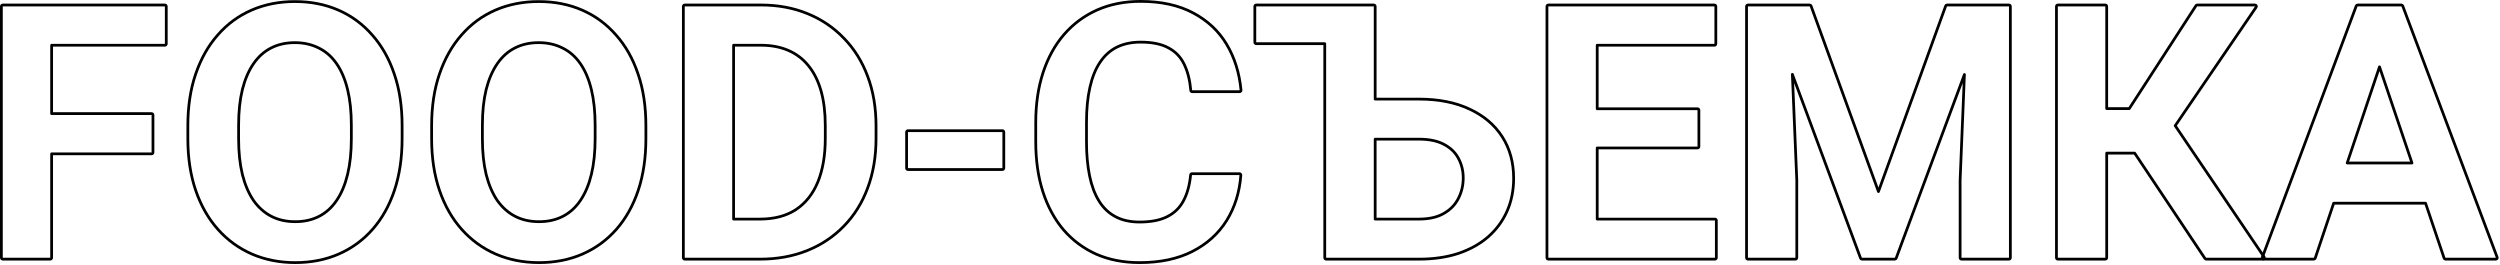 <?xml version="1.0" encoding="UTF-8"?> <svg xmlns="http://www.w3.org/2000/svg" width="905" height="96" viewBox="0 0 905 96" fill="none"> <path d="M857.625 1.812H853.438C853.229 1.812 853.042 1.942 852.969 2.138L818.969 93.138C818.912 93.291 818.933 93.463 819.027 93.597C819.12 93.732 819.274 93.812 819.438 93.812H837.625C837.84 93.812 838.031 93.675 838.099 93.472L844.789 73.562H878.054L884.776 93.472C884.845 93.676 885.035 93.812 885.25 93.812H903.5C903.664 93.812 903.818 93.732 903.911 93.597C904.004 93.462 904.026 93.29 903.968 93.137L869.781 2.137C869.707 1.942 869.521 1.812 869.312 1.812H865.062H857.625ZM861.381 24.186L873.137 59H849.683L861.381 24.186Z" stroke="black" stroke-linejoin="round"></path> <path d="M762.625 2.312C762.625 2.036 762.401 1.812 762.125 1.812H744.938C744.661 1.812 744.438 2.036 744.438 2.312V93.312C744.438 93.589 744.661 93.812 744.938 93.812H762.125C762.401 93.812 762.625 93.589 762.625 93.312V55.438H772.755L798.209 93.59C798.302 93.729 798.458 93.812 798.625 93.812H819.188C819.373 93.812 819.542 93.71 819.629 93.547C819.716 93.383 819.705 93.185 819.602 93.032L787.421 45.506L816.725 2.594C816.83 2.441 816.841 2.243 816.755 2.079C816.668 1.915 816.498 1.812 816.312 1.812H795.375C795.206 1.812 795.048 1.898 794.955 2.041L770.791 39.312H762.625V2.312Z" stroke="black" stroke-linejoin="round"></path> <path d="M650.437 65.229L648.839 26.908L673.531 93.486C673.604 93.682 673.791 93.812 674 93.812H685.938C686.146 93.812 686.333 93.683 686.406 93.487L711.121 26.973L709.563 65.23C709.563 65.236 709.562 65.243 709.562 65.25V93.312C709.562 93.589 709.786 93.812 710.062 93.812H727.25C727.526 93.812 727.75 93.589 727.75 93.312V2.312C727.75 2.036 727.526 1.812 727.25 1.812H719.75H712.625H704.812C704.602 1.812 704.414 1.944 704.342 2.142L679.999 69.346L655.595 2.142C655.523 1.944 655.335 1.812 655.125 1.812H647.312H640.25H632.75C632.474 1.812 632.25 2.036 632.25 2.312V93.312C632.25 93.589 632.474 93.812 632.75 93.812H649.938C650.214 93.812 650.438 93.589 650.438 93.312V65.25C650.438 65.243 650.437 65.236 650.437 65.229Z" stroke="black" stroke-linejoin="round"></path> <path d="M621.312 79.812C621.312 79.536 621.089 79.312 620.812 79.312H578.188V53.562H614.5C614.776 53.562 615 53.339 615 53.062V39.875C615 39.599 614.776 39.375 614.5 39.375H578.188V16.375H620.625C620.901 16.375 621.125 16.151 621.125 15.875V2.312C621.125 2.036 620.901 1.812 620.625 1.812H577.688H572.438H560.5C560.224 1.812 560 2.036 560 2.312V93.312C560 93.589 560.224 93.812 560.5 93.812H572.438H577.688H620.812C621.089 93.812 621.312 93.589 621.312 93.312V79.812Z" stroke="black" stroke-linejoin="round"></path> <path d="M454.25 15.312C454.25 15.589 454.474 15.812 454.75 15.812H479.562V93.312C479.562 93.589 479.786 93.812 480.062 93.812H513.625C518.959 93.812 523.743 93.12 527.969 91.725L527.973 91.723C532.193 90.289 535.794 88.279 538.766 85.689L538.769 85.687C541.739 83.057 544.011 79.956 545.583 76.389C547.155 72.819 547.938 68.874 547.938 64.562C547.938 58.813 546.562 53.779 543.795 49.479C541.031 45.183 537.079 41.853 531.962 39.484C526.839 37.071 520.721 35.875 513.625 35.875H497.812V2.312C497.812 2.036 497.589 1.812 497.312 1.812H486.438H480.062H454.75C454.474 1.812 454.25 2.036 454.25 2.312V15.312ZM497.812 79.312V50.375H513.625C517.364 50.375 520.38 51.013 522.702 52.254L522.705 52.255C525.084 53.505 526.819 55.187 527.933 57.296L527.933 57.296L527.936 57.303C529.101 59.432 529.688 61.806 529.688 64.438C529.688 67.111 529.101 69.574 527.931 71.833L527.928 71.839C526.809 74.077 525.069 75.882 522.688 77.254L522.685 77.256C520.367 78.615 517.358 79.312 513.625 79.312H497.812Z" stroke="black" stroke-linejoin="round"></path> <path d="M431.5 62.875C431.243 62.875 431.027 63.07 431.002 63.326C430.632 67.112 429.75 70.251 428.374 72.76L428.371 72.765C427.046 75.255 425.102 77.14 422.526 78.428L422.524 78.429C419.992 79.715 416.661 80.375 412.5 80.375C409.106 80.375 406.211 79.721 403.798 78.434C401.38 77.144 399.402 75.27 397.862 72.798C396.317 70.318 395.168 67.272 394.427 63.65C393.685 60.023 393.312 55.911 393.312 51.312V44.25C393.312 39.444 393.727 35.233 394.55 31.611L394.55 31.61C395.374 27.946 396.603 24.925 398.226 22.531L398.229 22.527C399.85 20.095 401.869 18.281 404.285 17.073C406.746 15.863 409.605 15.25 412.875 15.25C417.118 15.25 420.463 15.951 422.947 17.313L422.947 17.314L422.955 17.318C425.486 18.643 427.368 20.585 428.613 23.155L428.612 23.155L428.615 23.161C429.914 25.758 430.735 28.943 431.064 32.731C431.087 32.989 431.303 33.188 431.562 33.188H448.75C448.891 33.188 449.025 33.128 449.12 33.024C449.215 32.92 449.261 32.781 449.248 32.64C448.658 26.409 446.93 20.877 444.054 16.056C441.172 11.224 437.124 7.433 431.923 4.684C426.708 1.886 420.351 0.5 412.875 0.5C407.106 0.5 401.869 1.532 397.173 3.605L397.172 3.606C392.521 5.677 388.524 8.638 385.185 12.485L385.185 12.485C381.886 16.291 379.355 20.893 377.587 26.282C375.818 31.673 374.938 37.706 374.938 44.375V51.312C374.938 57.98 375.797 64.012 377.524 69.403L377.524 69.404C379.25 74.75 381.738 79.351 384.993 83.198L384.997 83.203C388.295 87.008 392.25 89.947 396.857 92.019L396.863 92.021C401.517 94.052 406.733 95.062 412.5 95.062C419.975 95.062 426.37 93.719 431.665 91.008C436.949 88.302 441.081 84.576 444.049 79.828L444.05 79.826C447.013 75.043 448.722 69.568 449.186 63.413C449.197 63.274 449.149 63.137 449.054 63.035C448.959 62.933 448.827 62.875 448.688 62.875H431.5Z" stroke="black" stroke-linejoin="round"></path> <path d="M363.375 47.812C363.375 47.536 363.151 47.312 362.875 47.312H328.688C328.411 47.312 328.188 47.536 328.188 47.812V60.875C328.188 61.151 328.411 61.375 328.688 61.375H362.875C363.151 61.375 363.375 61.151 363.375 60.875V47.812Z" stroke="black" stroke-linejoin="round"></path> <path d="M255.438 93.812H265.062H275.062C281.326 93.812 287.036 92.782 292.186 90.714C297.332 88.647 301.766 85.692 305.484 81.848C309.243 78.004 312.113 73.402 314.094 68.049C316.117 62.653 317.125 56.676 317.125 50.125V45.562C317.125 38.97 316.117 32.993 314.093 27.637C312.113 22.286 309.244 17.684 305.484 13.84C301.768 9.955 297.355 6.979 292.251 4.912C287.184 2.843 281.577 1.812 275.438 1.812H265.062H255.062H247.875C247.599 1.812 247.375 2.036 247.375 2.312V93.312C247.375 93.589 247.599 93.812 247.875 93.812H255.438ZM265.562 79.312V16.375H275.438C279.215 16.375 282.54 17.011 285.425 18.271C288.31 19.53 290.723 21.376 292.672 23.812L292.675 23.816C294.667 26.255 296.18 29.274 297.207 32.887C298.233 36.499 298.75 40.681 298.75 45.438V50.125C298.75 56.286 297.84 61.551 296.038 65.934C294.238 70.269 291.591 73.581 288.1 75.895C284.616 78.163 280.279 79.312 275.062 79.312H265.562Z" stroke="black" stroke-linejoin="round"></path> <path d="M231.036 68.909L231.037 68.908C232.89 63.349 233.812 57.106 233.812 50.188V45.5C233.812 38.539 232.869 32.296 230.973 26.776C229.121 21.264 226.466 16.558 223 12.669C219.577 8.74 215.497 5.738 210.763 3.667C206.026 1.594 200.769 0.562 195 0.562C189.313 0.562 184.078 1.595 179.301 3.666L179.3 3.667C174.565 5.738 170.484 8.741 167.061 12.671C163.638 16.559 160.983 21.263 159.09 26.775C157.194 32.295 156.25 38.539 156.25 45.5V50.188C156.25 57.108 157.194 63.351 159.089 68.911L159.09 68.912C160.984 74.426 163.661 79.132 167.127 83.02C170.591 86.907 174.691 89.887 179.425 91.958L179.426 91.959C184.203 94.03 189.438 95.062 195.125 95.062C200.894 95.062 206.151 94.031 210.888 91.958C215.622 89.887 219.702 86.906 223.125 83.018C226.549 79.129 229.185 74.423 231.036 68.909ZM214.076 32.43L214.077 32.431C214.982 36.133 215.438 40.446 215.438 45.375V50.188C215.438 55.074 214.982 59.388 214.076 63.133C213.171 66.878 211.838 70.028 210.087 72.593L210.086 72.595C208.379 75.114 206.274 77.013 203.771 78.306C201.268 79.597 198.39 80.25 195.125 80.25C191.86 80.25 188.982 79.597 186.479 78.306C183.974 77.013 181.826 75.112 180.035 72.589C178.285 70.024 176.932 66.874 175.985 63.13C175.08 59.386 174.625 55.073 174.625 50.188V45.375C174.625 40.447 175.081 36.135 175.985 32.433C176.932 28.687 178.286 25.558 180.036 23.035C181.785 20.512 183.891 18.634 186.352 17.383L186.354 17.382C188.857 16.09 191.735 15.438 195 15.438C198.222 15.438 201.102 16.09 203.649 17.383L203.649 17.383L203.654 17.386C206.197 18.637 208.342 20.516 210.089 23.035C211.838 25.557 213.171 28.684 214.076 32.43Z" stroke="black" stroke-linejoin="round"></path> <path d="M142.786 68.909L142.787 68.908C144.64 63.349 145.562 57.106 145.562 50.188V45.5C145.562 38.539 144.619 32.296 142.723 26.776C140.871 21.264 138.216 16.558 134.75 12.669C131.327 8.74 127.247 5.738 122.513 3.667C117.776 1.594 112.519 0.562 106.75 0.562C101.063 0.562 95.828 1.595 91.051 3.666L91.05 3.667C86.315 5.738 82.234 8.741 78.811 12.671C75.388 16.559 72.733 21.263 70.84 26.775C68.944 32.295 68 38.539 68 45.5V50.188C68 57.108 68.944 63.351 70.839 68.911L70.84 68.912C72.734 74.426 75.411 79.132 78.877 83.02C82.341 86.907 86.441 89.887 91.175 91.958L91.176 91.959C95.953 94.03 101.188 95.062 106.875 95.062C112.644 95.062 117.901 94.031 122.638 91.958C127.372 89.887 131.452 86.906 134.875 83.018C138.299 79.129 140.935 74.423 142.786 68.909ZM125.826 32.43L125.827 32.431C126.732 36.133 127.188 40.446 127.188 45.375V50.188C127.188 55.074 126.732 59.388 125.826 63.133C124.921 66.878 123.588 70.028 121.837 72.593L121.836 72.595C120.129 75.114 118.024 77.013 115.521 78.306C113.018 79.597 110.14 80.25 106.875 80.25C103.61 80.25 100.732 79.597 98.229 78.306C95.724 77.013 93.576 75.112 91.785 72.589C90.035 70.024 88.682 66.874 87.735 63.13C86.831 59.386 86.375 55.073 86.375 50.188V45.375C86.375 40.447 86.831 36.135 87.735 32.433C88.682 28.687 90.036 25.558 91.786 23.035C93.535 20.512 95.641 18.634 98.102 17.383L98.104 17.382C100.607 16.09 103.485 15.438 106.75 15.438C109.972 15.438 112.852 16.09 115.399 17.383L115.399 17.383L115.404 17.386C117.947 18.637 120.092 20.516 121.839 23.035C123.588 25.557 124.921 28.684 125.826 32.43Z" stroke="black" stroke-linejoin="round"></path> <path d="M18.688 93.312V55.688H54.875C55.151 55.688 55.375 55.464 55.375 55.188V41.625C55.375 41.349 55.151 41.125 54.875 41.125H18.688V16.375H59.688C59.964 16.375 60.188 16.151 60.188 15.875V2.312C60.188 2.036 59.964 1.812 59.688 1.812H18.188H13.688H1C0.724 1.812 0.5 2.036 0.5 2.312V93.312C0.5 93.589 0.724 93.812 1 93.812H18.188C18.464 93.812 18.688 93.589 18.688 93.312Z" stroke="black" stroke-linejoin="round"></path> </svg> 